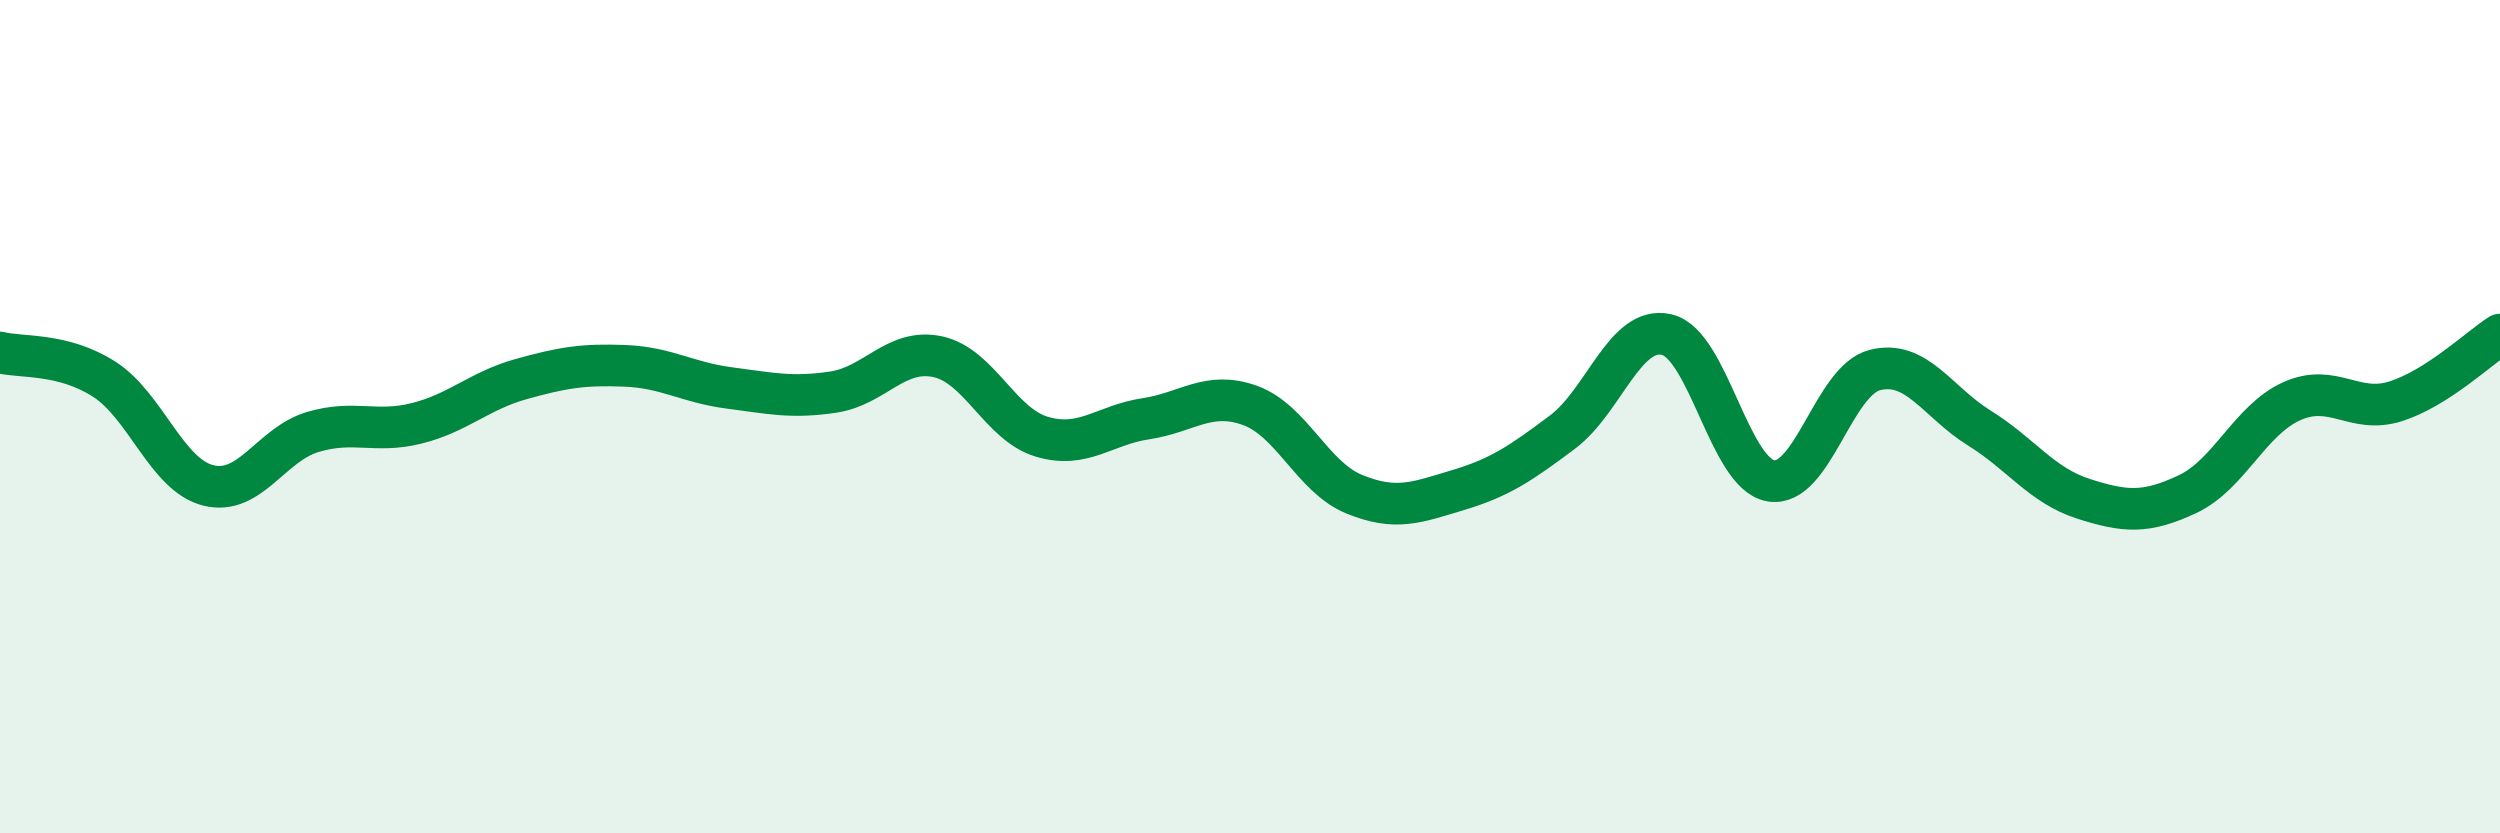 
    <svg width="60" height="20" viewBox="0 0 60 20" xmlns="http://www.w3.org/2000/svg">
      <path
        d="M 0,8.46 C 0.5,8.59 1.5,8.46 2.5,9.1 C 3.5,9.74 4,11.4 5,11.65 C 6,11.9 6.5,10.67 7.5,10.37 C 8.5,10.07 9,10.41 10,10.16 C 11,9.91 11.5,9.38 12.5,9.1 C 13.5,8.82 14,8.74 15,8.78 C 16,8.82 16.5,9.18 17.5,9.31 C 18.5,9.44 19,9.56 20,9.41 C 21,9.26 21.5,8.35 22.5,8.56 C 23.5,8.77 24,10.18 25,10.48 C 26,10.78 26.5,10.2 27.5,10.05 C 28.5,9.9 29,9.37 30,9.73 C 31,10.09 31.5,11.45 32.5,11.86 C 33.5,12.27 34,12.06 35,11.76 C 36,11.46 36.5,11.12 37.5,10.37 C 38.5,9.62 39,7.8 40,8.03 C 41,8.26 41.5,11.37 42.5,11.54 C 43.5,11.71 44,9.13 45,8.88 C 46,8.63 46.5,9.65 47.5,10.27 C 48.5,10.89 49,11.65 50,11.97 C 51,12.29 51.5,12.33 52.5,11.86 C 53.5,11.39 54,10.08 55,9.63 C 56,9.18 56.5,9.95 57.5,9.63 C 58.5,9.31 59.5,8.35 60,8.03L60 20L0 20Z"
        fill="#008740"
        opacity="0.1"
        stroke-linecap="round"
        stroke-linejoin="round"
      />
      <path
        d="M 0,8.46 C 0.5,8.59 1.5,8.46 2.5,9.1 C 3.5,9.74 4,11.4 5,11.65 C 6,11.9 6.5,10.67 7.5,10.37 C 8.5,10.07 9,10.41 10,10.16 C 11,9.91 11.5,9.38 12.5,9.1 C 13.5,8.82 14,8.74 15,8.78 C 16,8.82 16.5,9.18 17.5,9.31 C 18.5,9.44 19,9.56 20,9.41 C 21,9.26 21.5,8.35 22.5,8.56 C 23.5,8.77 24,10.18 25,10.48 C 26,10.78 26.5,10.2 27.5,10.05 C 28.5,9.9 29,9.37 30,9.73 C 31,10.09 31.5,11.45 32.5,11.86 C 33.5,12.27 34,12.06 35,11.76 C 36,11.46 36.5,11.12 37.5,10.37 C 38.5,9.62 39,7.8 40,8.03 C 41,8.26 41.5,11.37 42.5,11.54 C 43.5,11.71 44,9.13 45,8.88 C 46,8.63 46.5,9.65 47.5,10.27 C 48.5,10.89 49,11.65 50,11.97 C 51,12.29 51.5,12.33 52.5,11.86 C 53.5,11.39 54,10.08 55,9.63 C 56,9.18 56.5,9.95 57.5,9.63 C 58.5,9.31 59.5,8.35 60,8.03"
        stroke="#008740"
        stroke-width="1"
        fill="none"
        stroke-linecap="round"
        stroke-linejoin="round"
      />
    </svg>
  
